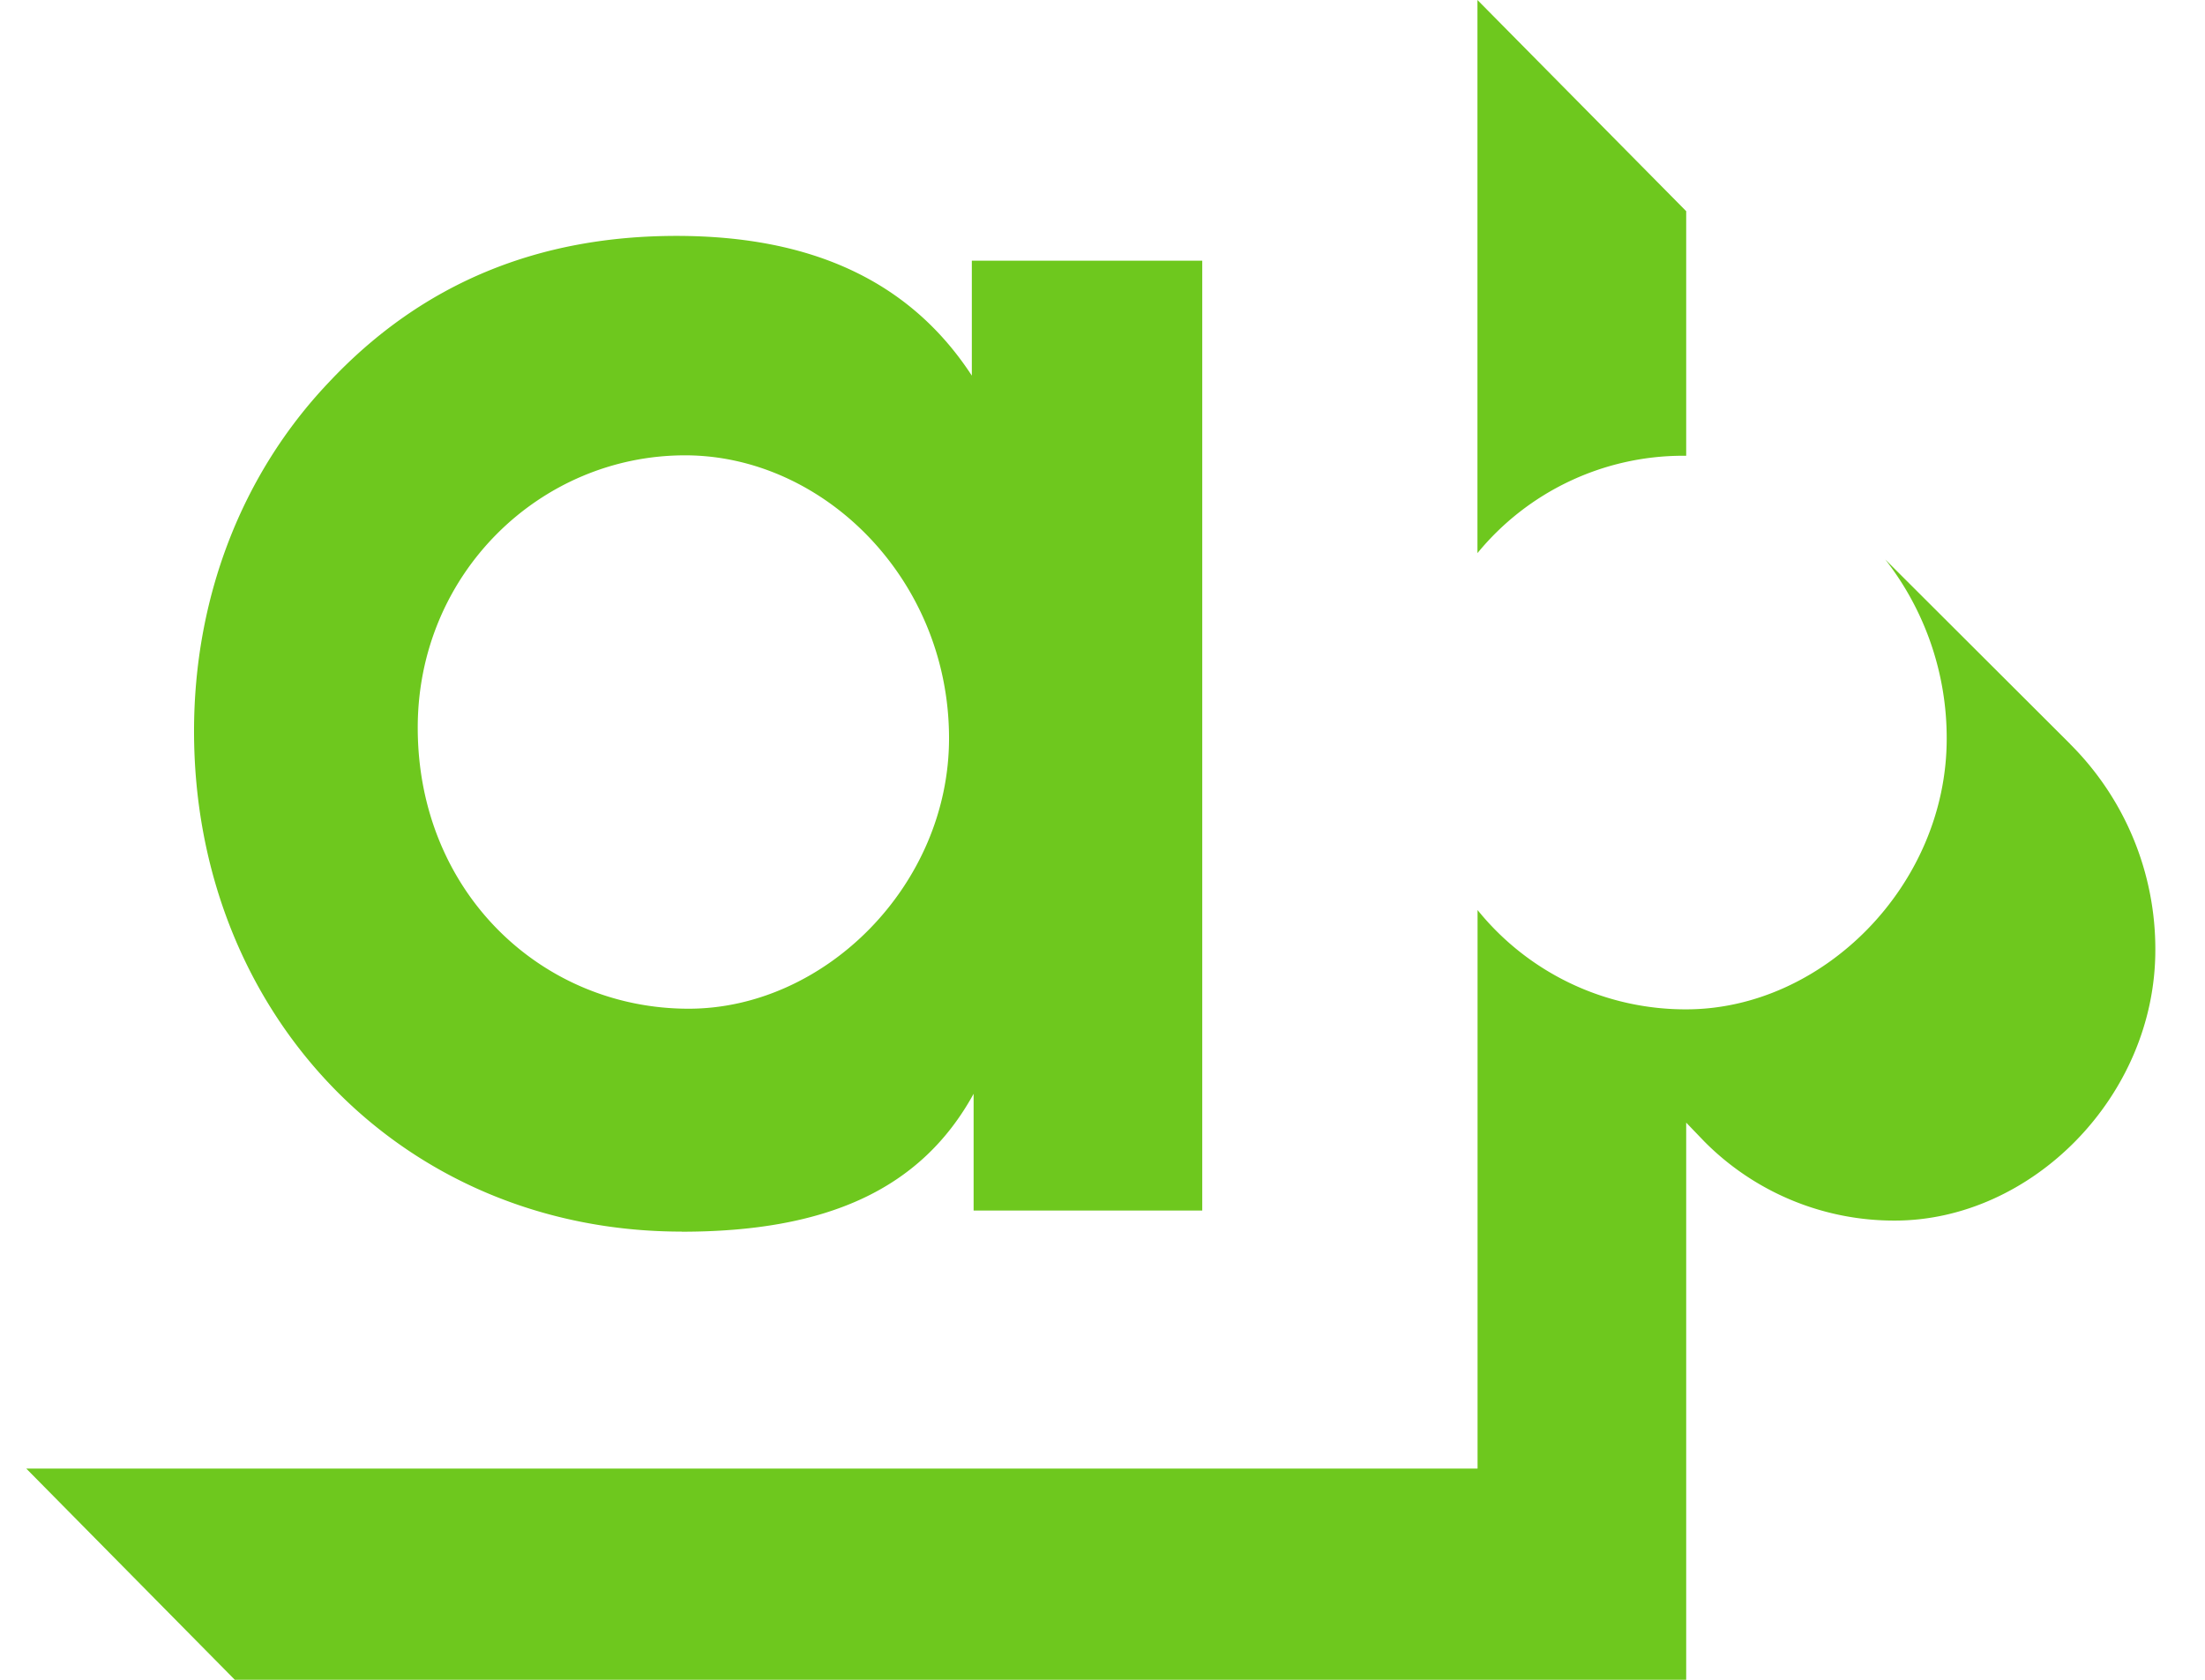 <svg xmlns="http://www.w3.org/2000/svg" width="42" height="32" fill="currentColor" viewBox="0 0 42 32">
  <path fill="#6EC81E" d="M32.051 8.682h.067V4.023L28.142 0v10.537a5.067 5.067 0 0 1 3.908-1.855h.001Zm7.38 5.492h.002l-3.523-3.516a5.526 5.526 0 0 1 1.17 3.414c0 2.797-2.363 5.156-4.96 5.156a5.09 5.09 0 0 1-3.976-1.892v10.64H.5L4.473 32h27.645V21.386l.35.364a5.086 5.086 0 0 0 3.624 1.502c2.6 0 4.962-2.36 4.962-5.155a5.513 5.513 0 0 0-1.624-3.924l.001.001Zm-26.446 9.29c2.762 0 4.56-.807 5.56-2.627v2.224H22.9V4.966h-4.389v2.19c-1.165-1.786-3.029-2.662-5.626-2.662-2.598 0-4.828.875-6.626 2.794-1.664 1.754-2.563 4.111-2.563 6.64 0 5.39 3.961 9.534 9.288 9.534v.002Zm.065-14.79c2.632 0 5.027 2.357 5.027 5.39 0 2.797-2.364 5.152-4.96 5.152-2.797 0-5.16-2.22-5.16-5.355 0-2.932 2.33-5.187 5.093-5.187Z"/>
</svg>
